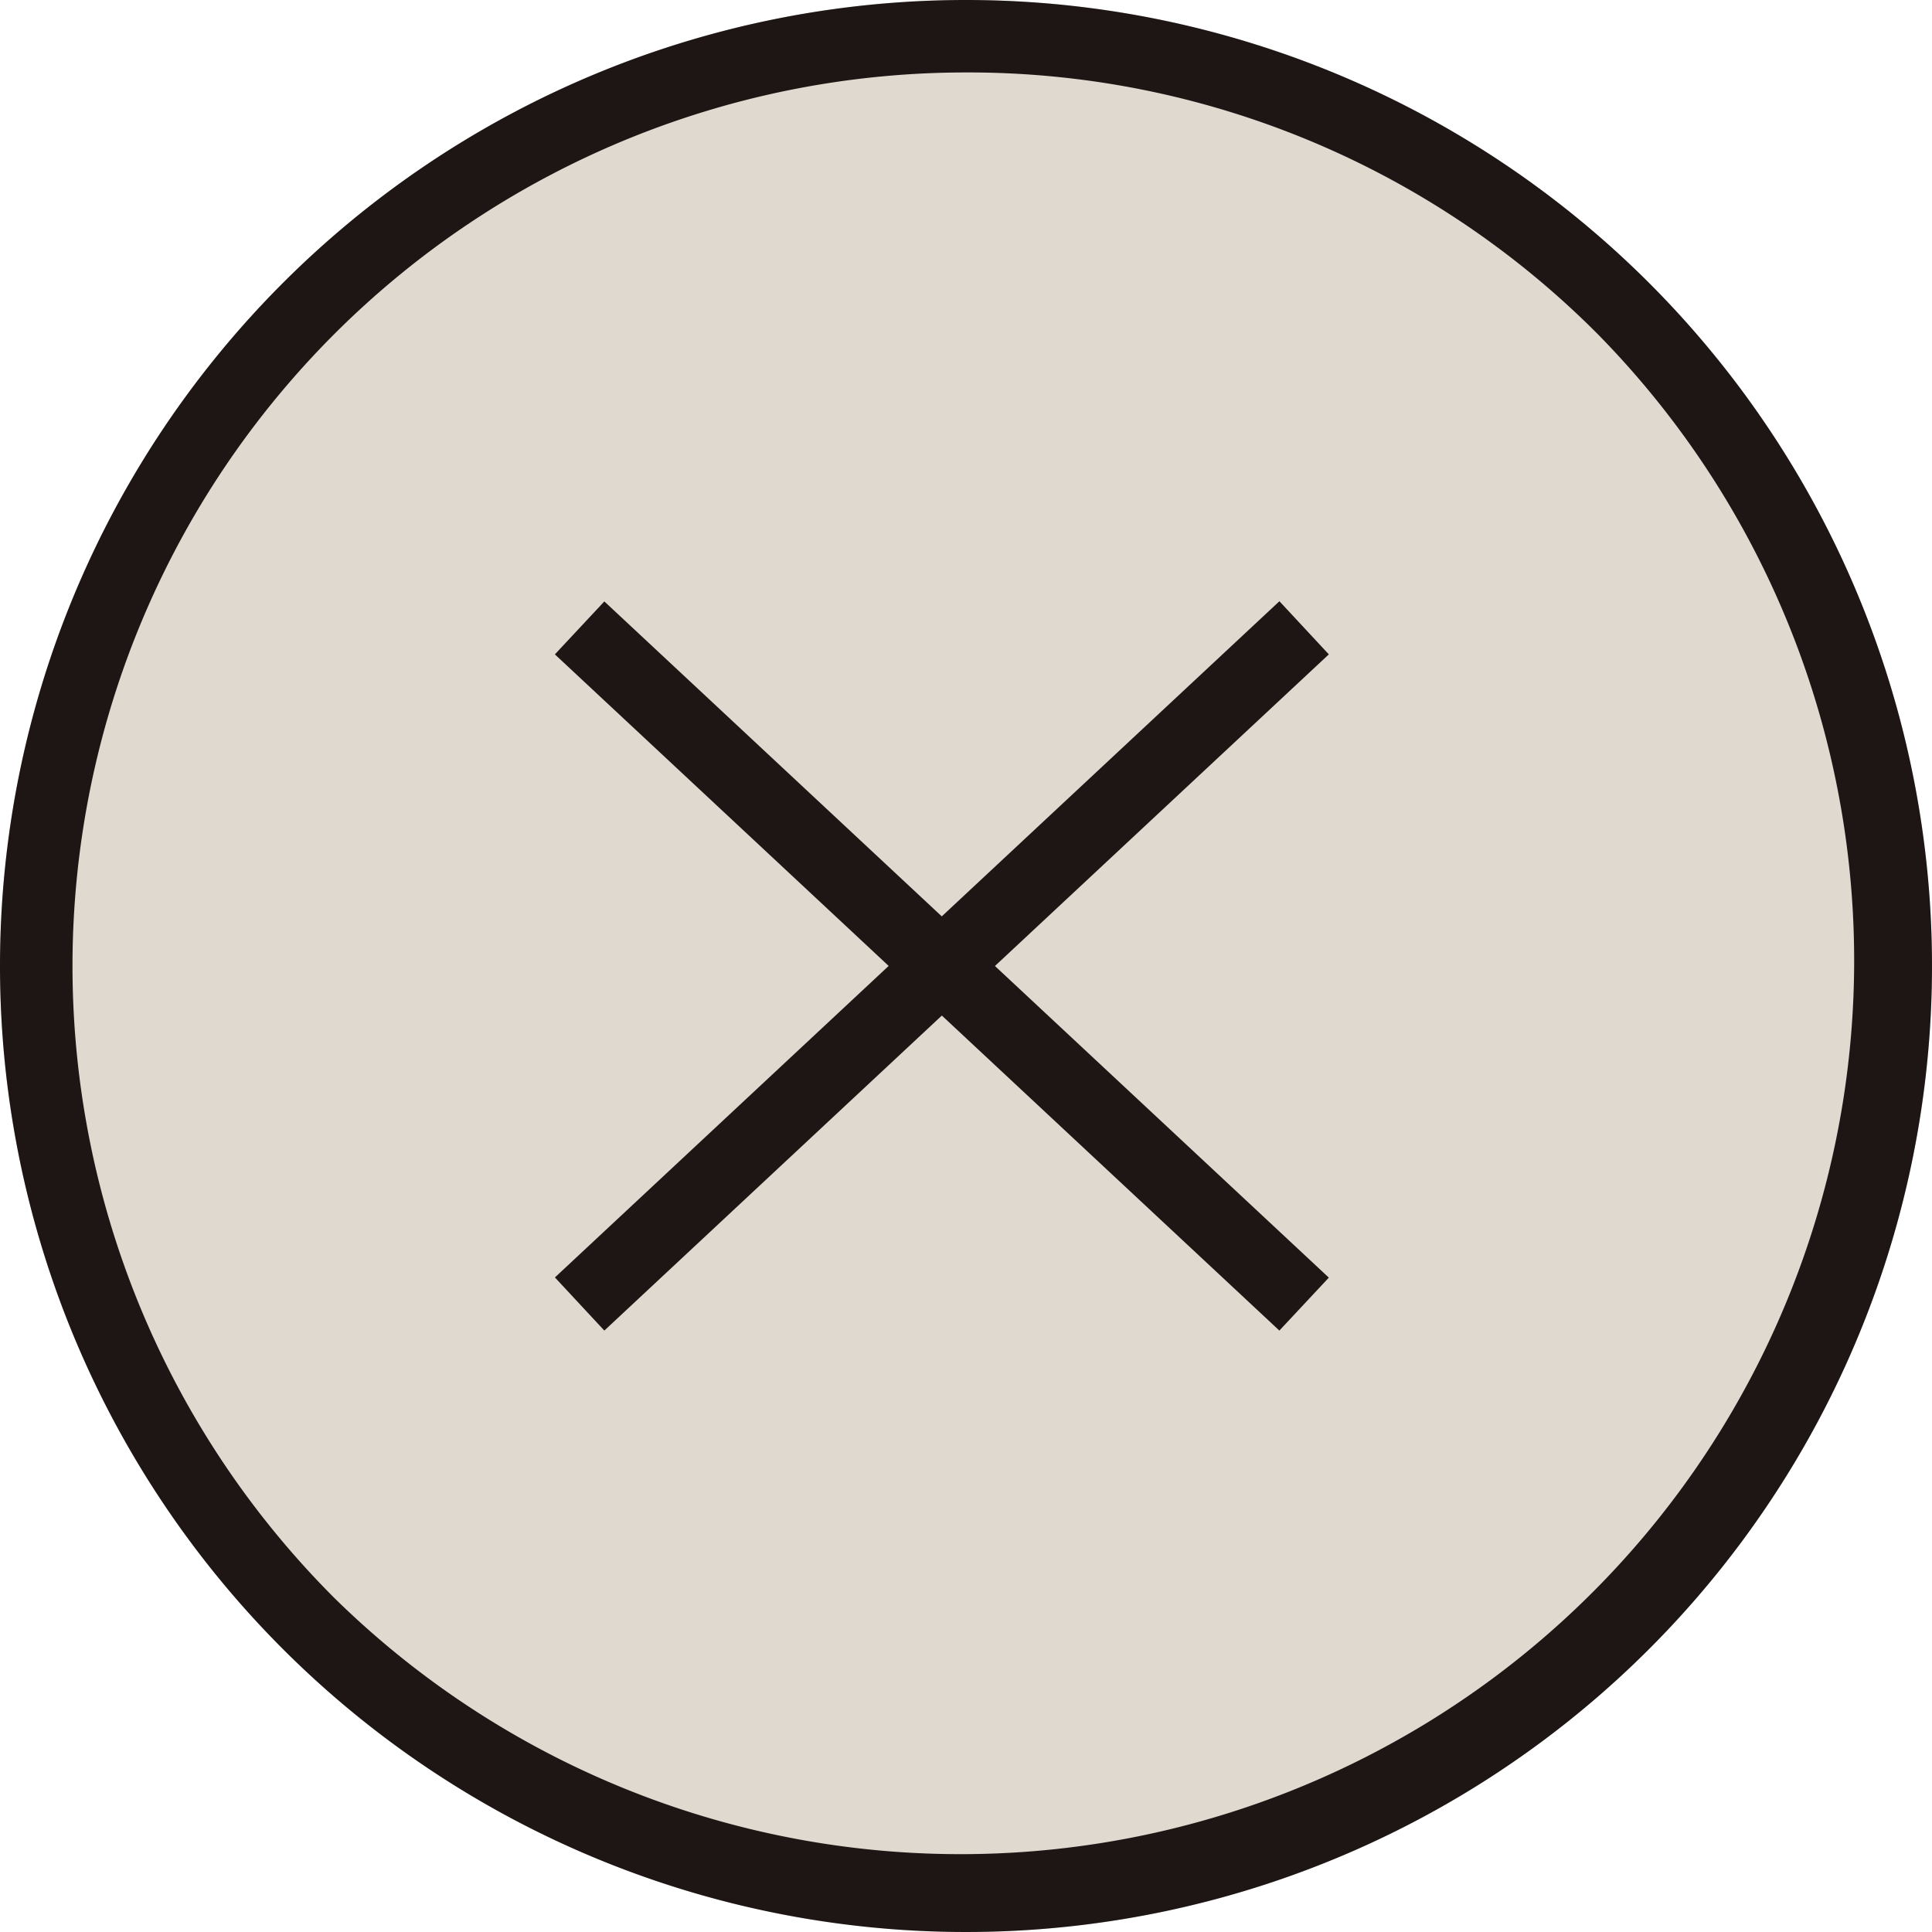 <svg xmlns="http://www.w3.org/2000/svg" width="40" height="40" viewBox="0 0 40 40"><g id="DSD_Nav_Hamburger_Close_R1" transform="translate(-0.301 0.032)"><g id="DSD_Nav_Hamburger_Sand"><circle id="Ellipse_7" data-name="Ellipse 7" cx="20" cy="20" r="20" transform="translate(0.301 -0.032)" fill="#e0d9d0"></circle><path id="Ellipse_7_-_Outline" data-name="Ellipse 7 - Outline" d="M20,1.5A18.5,18.5,0,0,0,6.919,33.081,18.5,18.5,0,0,0,33.081,6.919,18.379,18.379,0,0,0,20,1.5M20,0A20,20,0,1,1,0,20,20,20,0,0,1,20,0Z" transform="translate(0.301 -0.032)" fill="#1d1615"></path><g id="Group_895" data-name="Group 895" transform="translate(12.212 13.323)"><path id="Line_13" data-name="Line 13" d="M14.488,14.548l-15-14L.512-.548l15,14Z" transform="translate(0.089 -0.355)" fill="#1d1615"></path><path id="Line_15" data-name="Line 15" d="M.512,14.548l-1.023-1.1,15-14,1.023,1.1Z" transform="translate(0.089 -0.355)" fill="#1d1615"></path></g></g></g></svg>